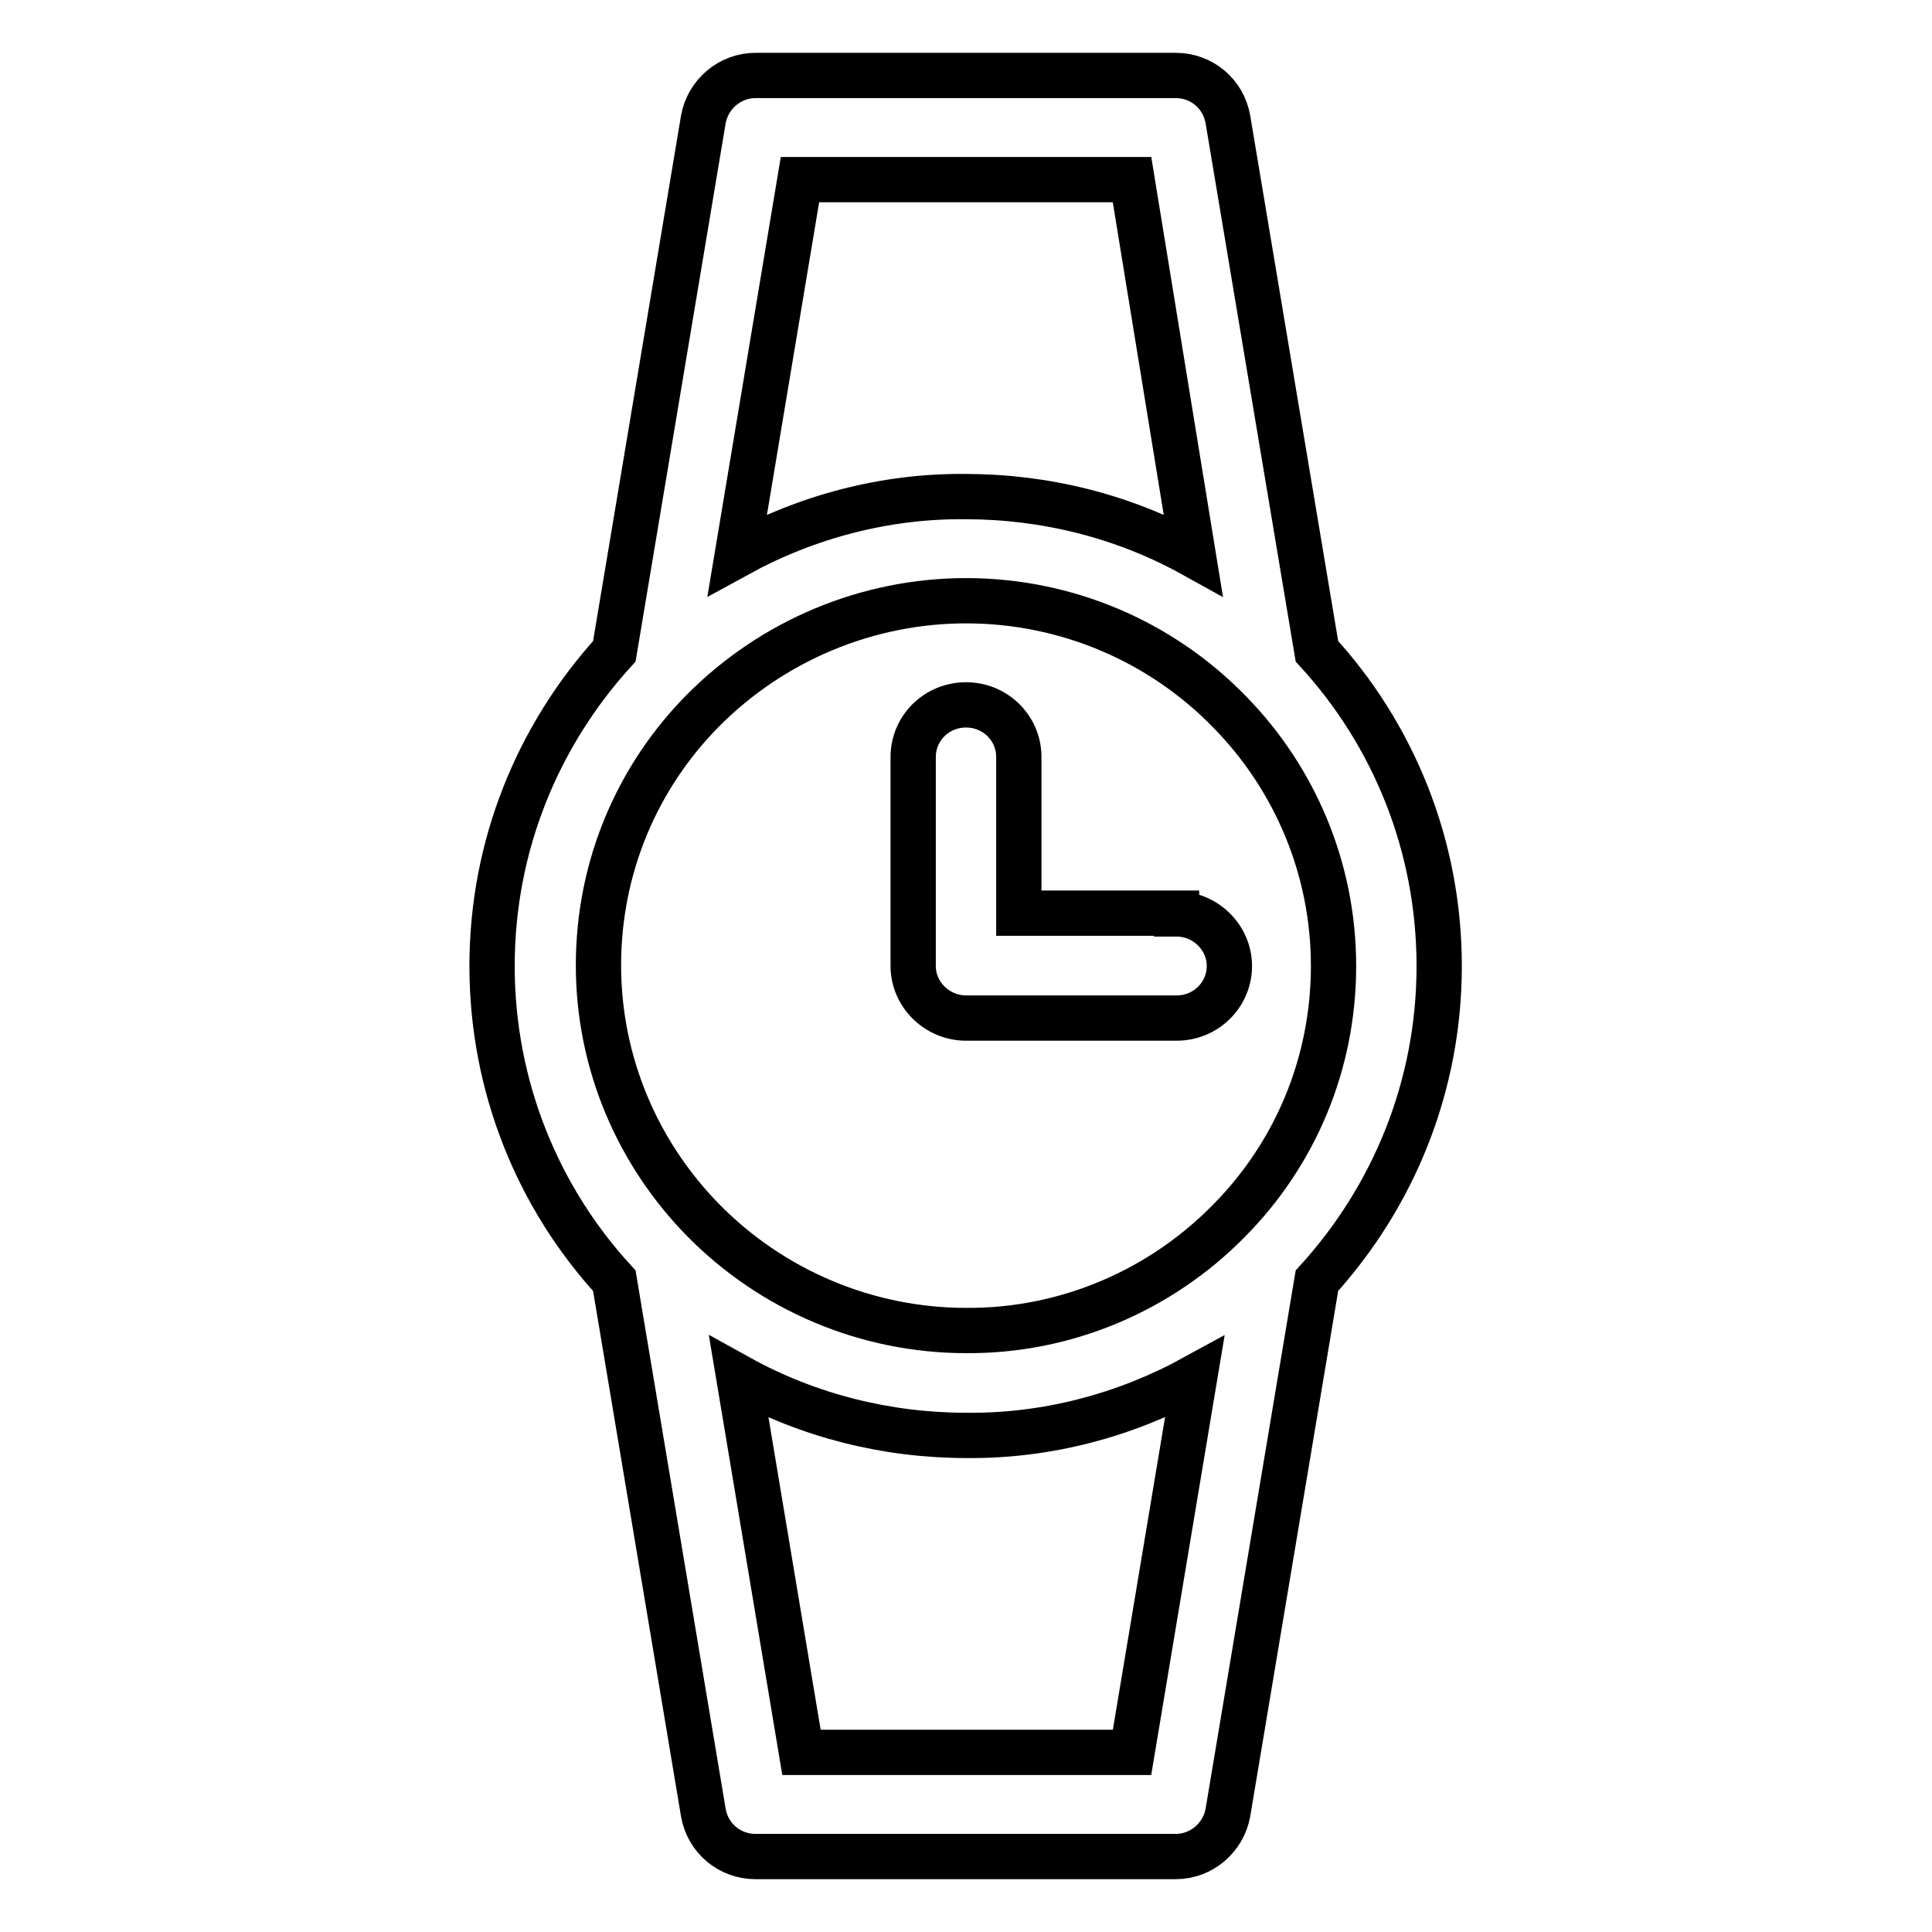 <?xml version="1.0" encoding="utf-8"?>
<!-- Svg Vector Icons : http://www.onlinewebfonts.com/icon -->
<!DOCTYPE svg PUBLIC "-//W3C//DTD SVG 1.1//EN" "http://www.w3.org/Graphics/SVG/1.1/DTD/svg11.dtd">
<svg version="1.1" xmlns="http://www.w3.org/2000/svg" xmlns:xlink="http://www.w3.org/1999/xlink" x="0px" y="0px" viewBox="0 0 256 256" enable-background="new 0 0 256 256" xml:space="preserve">
<g> <path stroke-width="6" fill-opacity="0" stroke="#000000"  d="M174.5,86.3c10.1,11,16.2,25.7,16.2,41.7c0,16-6.1,30.6-16.2,41.7l-11.8,70.5c-0.6,3.3-3.5,5.8-6.9,5.8 h-55.7c-3.4,0-6.3-2.4-6.9-5.8l-11.8-70.5c-10.1-11-16.2-25.7-16.2-41.7c0-16,6.1-30.6,16.2-41.7l11.8-70.5 c0.6-3.3,3.5-5.8,6.9-5.8h55.7c3.4,0,6.3,2.4,6.9,5.8L174.5,86.3z M106,23.8l-8.3,49.7c9.3-5.1,19.7-7.8,30.2-7.7 c10.6,0,21,2.6,30.2,7.7L150,23.8H106z M150,232.2l8.3-49.7c-9.3,5.1-19.7,7.8-30.2,7.7c-10.6,0-21-2.6-30.2-7.7l8.3,49.7H150 L150,232.2z M155.9,121.1c3.8,0,7,3.1,7,6.9c0,3.8-3.1,6.9-7,6.9H128c-3.8,0-7-3.1-7-6.9v-27.7c0-3.8,3.1-6.9,7-6.9s7,3.1,7,6.9 v20.7H155.9L155.9,121.1z M162.9,161.7c8.6-8.7,13.8-20.6,13.8-33.7c0-13-5.2-24.9-13.7-33.6l0,0c-9.2-9.5-21.8-14.8-35-14.8 c-13.1,0-25.7,5.3-34.9,14.6l0,0c-8.6,8.7-13.8,20.6-13.8,33.7c0,13.1,5.3,25,13.8,33.7c9.2,9.4,21.8,14.7,34.9,14.7 C141.1,176.4,153.7,171.1,162.9,161.7L162.9,161.7L162.9,161.7z"/></g>
</svg>